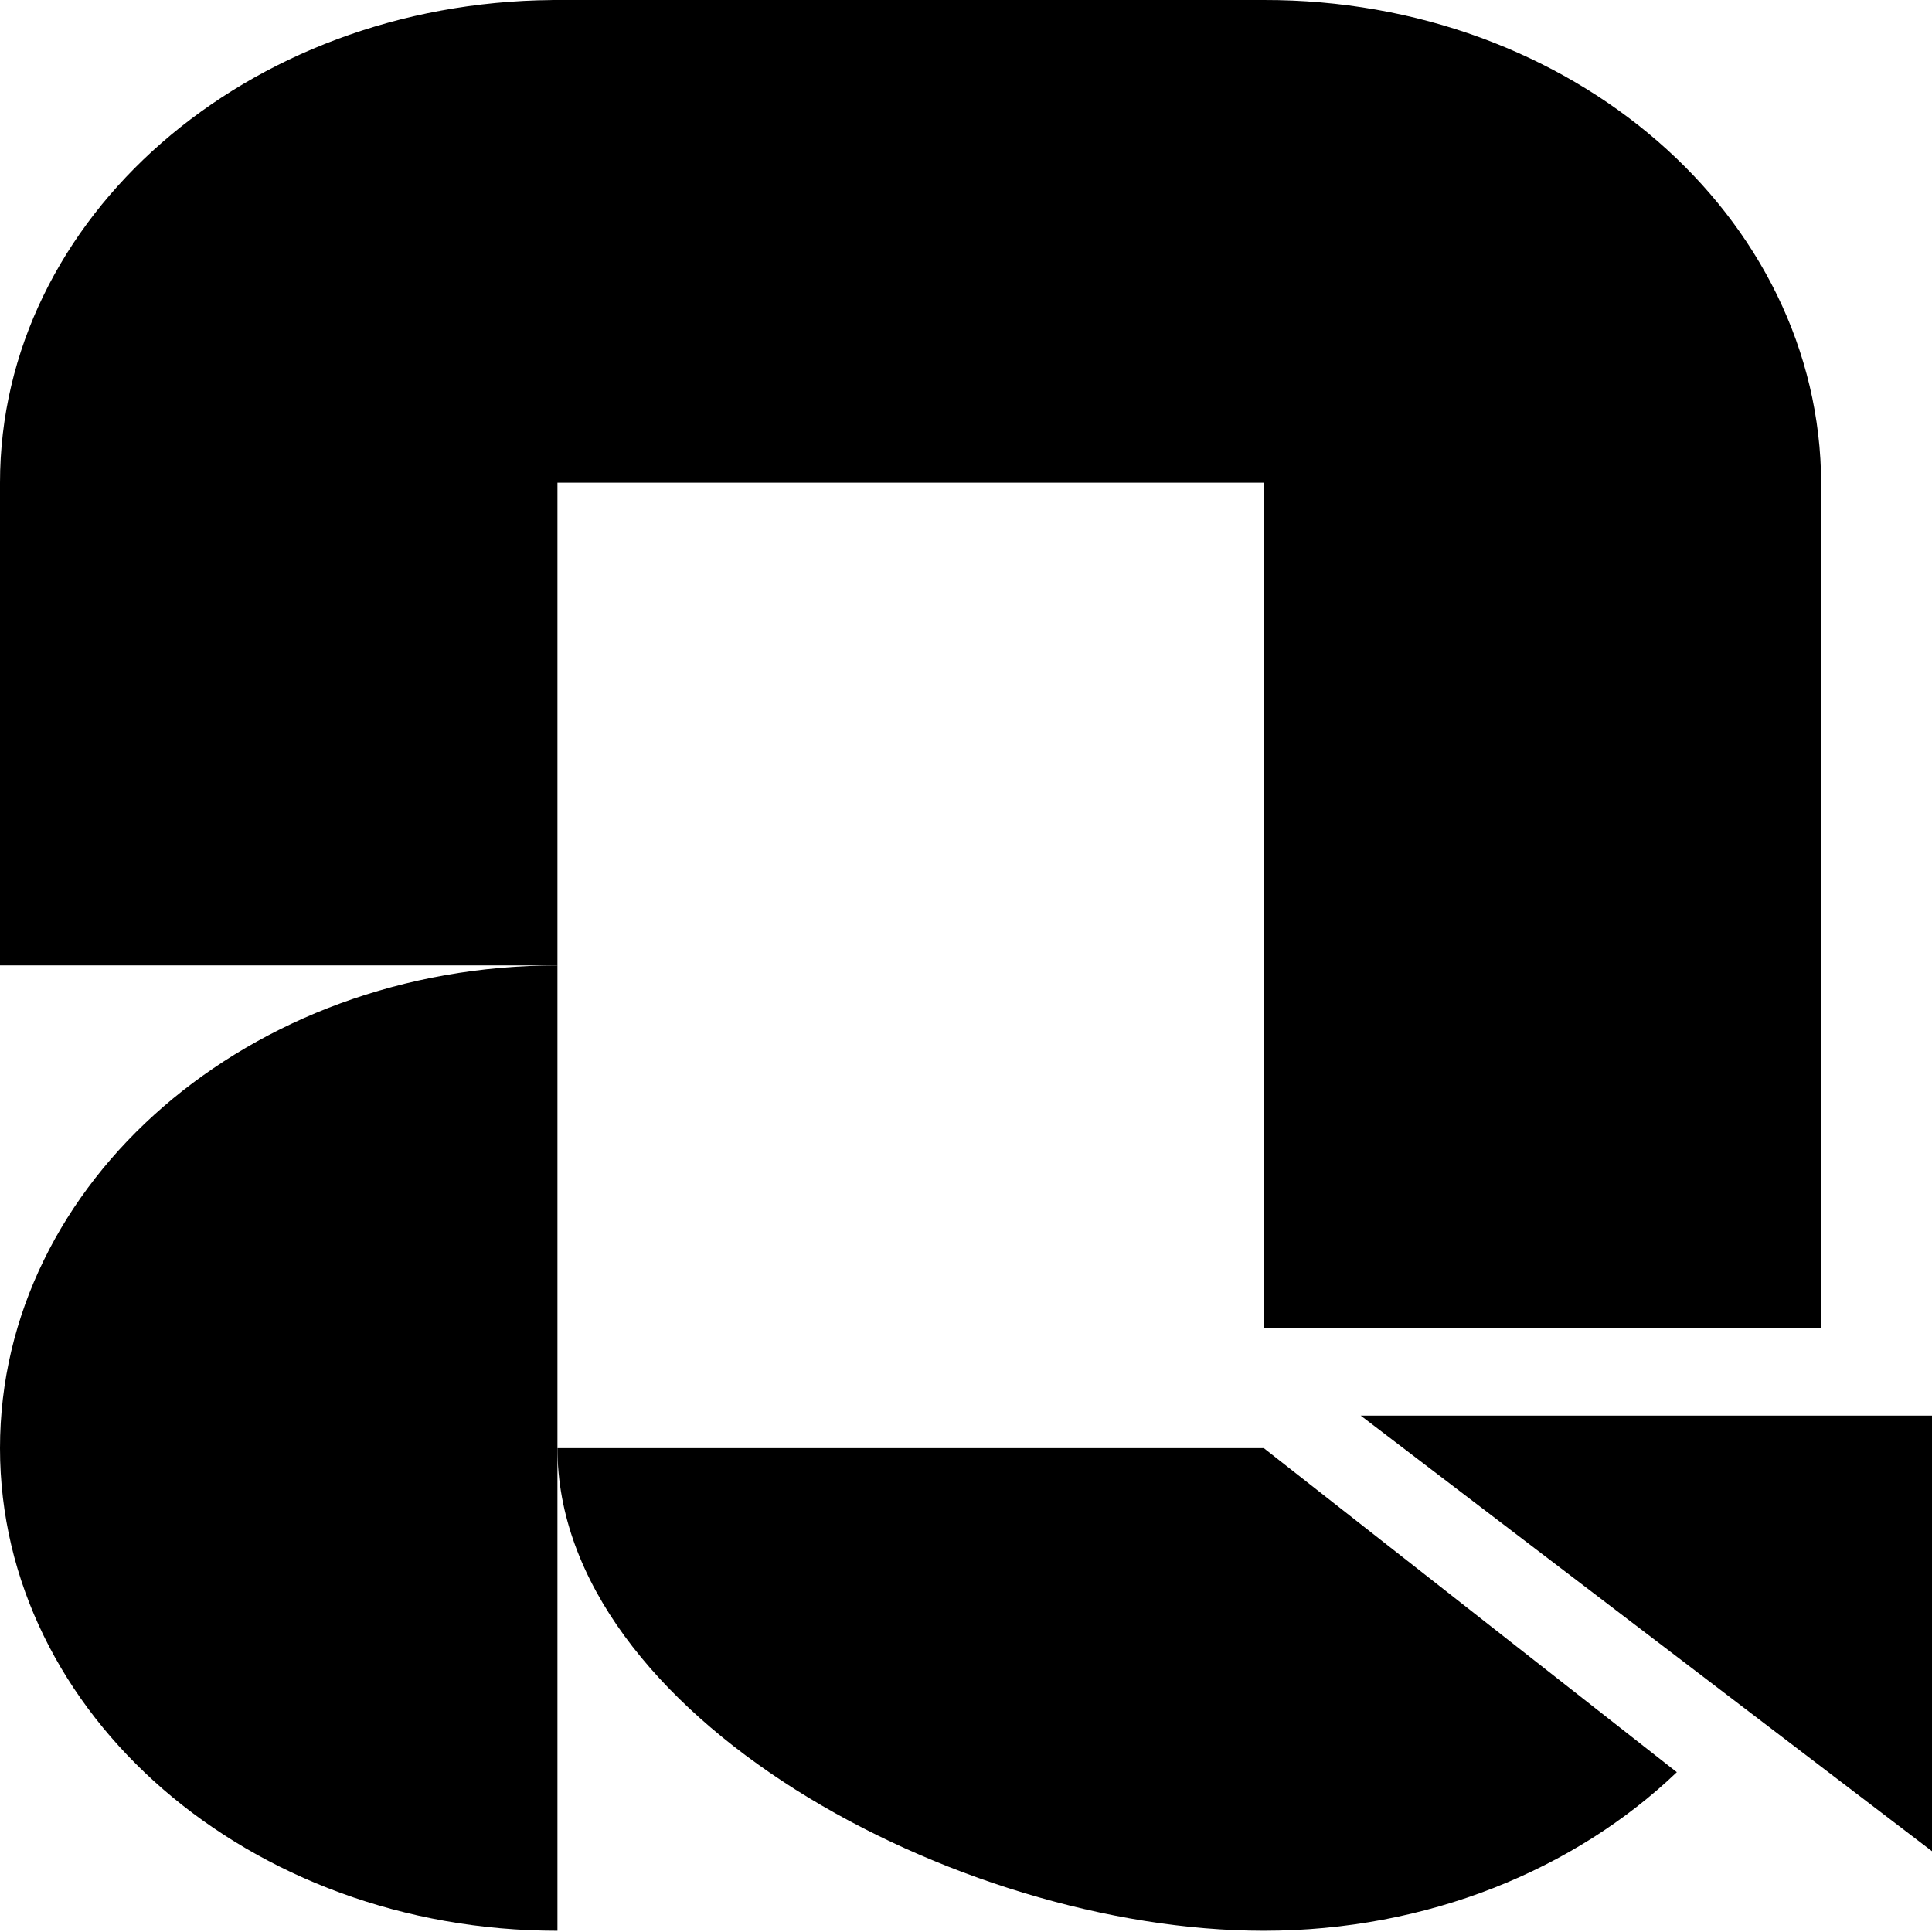 <svg width="41" height="41" viewBox="0 0 41 41" fill="none" xmlns="http://www.w3.org/2000/svg">
<path d="M11.83 30.731C11.83 36.388 20.286 40.974 26.819 40.974C30.295 40.974 33.421 39.676 35.585 37.609L26.819 30.731H11.83Z" fill="black"/>
<path d="M0 30.731C0 36.388 5.296 40.974 11.83 40.974V20.487C5.296 20.487 0 25.073 0 30.731Z" fill="black"/>
<path d="M26.819 10.244V28.178H38.648V10.269C38.636 4.579 33.345 -0.014 26.819 5.71146e-05H11.715V0.001C5.235 0.055 0 4.62 0 10.244V20.487H11.83V10.244H26.819" fill="black"/>
<path d="M28.877 30.042L41.777 39.878V30.042H28.877Z" fill="black"/>
<path d="M131.365 14.461L128.447 15.411V11.289H131.365V5.834H135.044V11.289H141.345V15.38L135.044 14.461V24.652C135.044 26.851 135.89 27.992 138.089 27.992C139.146 27.992 140.034 27.781 141.091 27.485L141.556 30.868C140.203 31.291 139.146 31.545 137.328 31.545C133.184 31.545 131.365 28.838 131.365 25.159V14.461" fill="black"/>
</svg>
